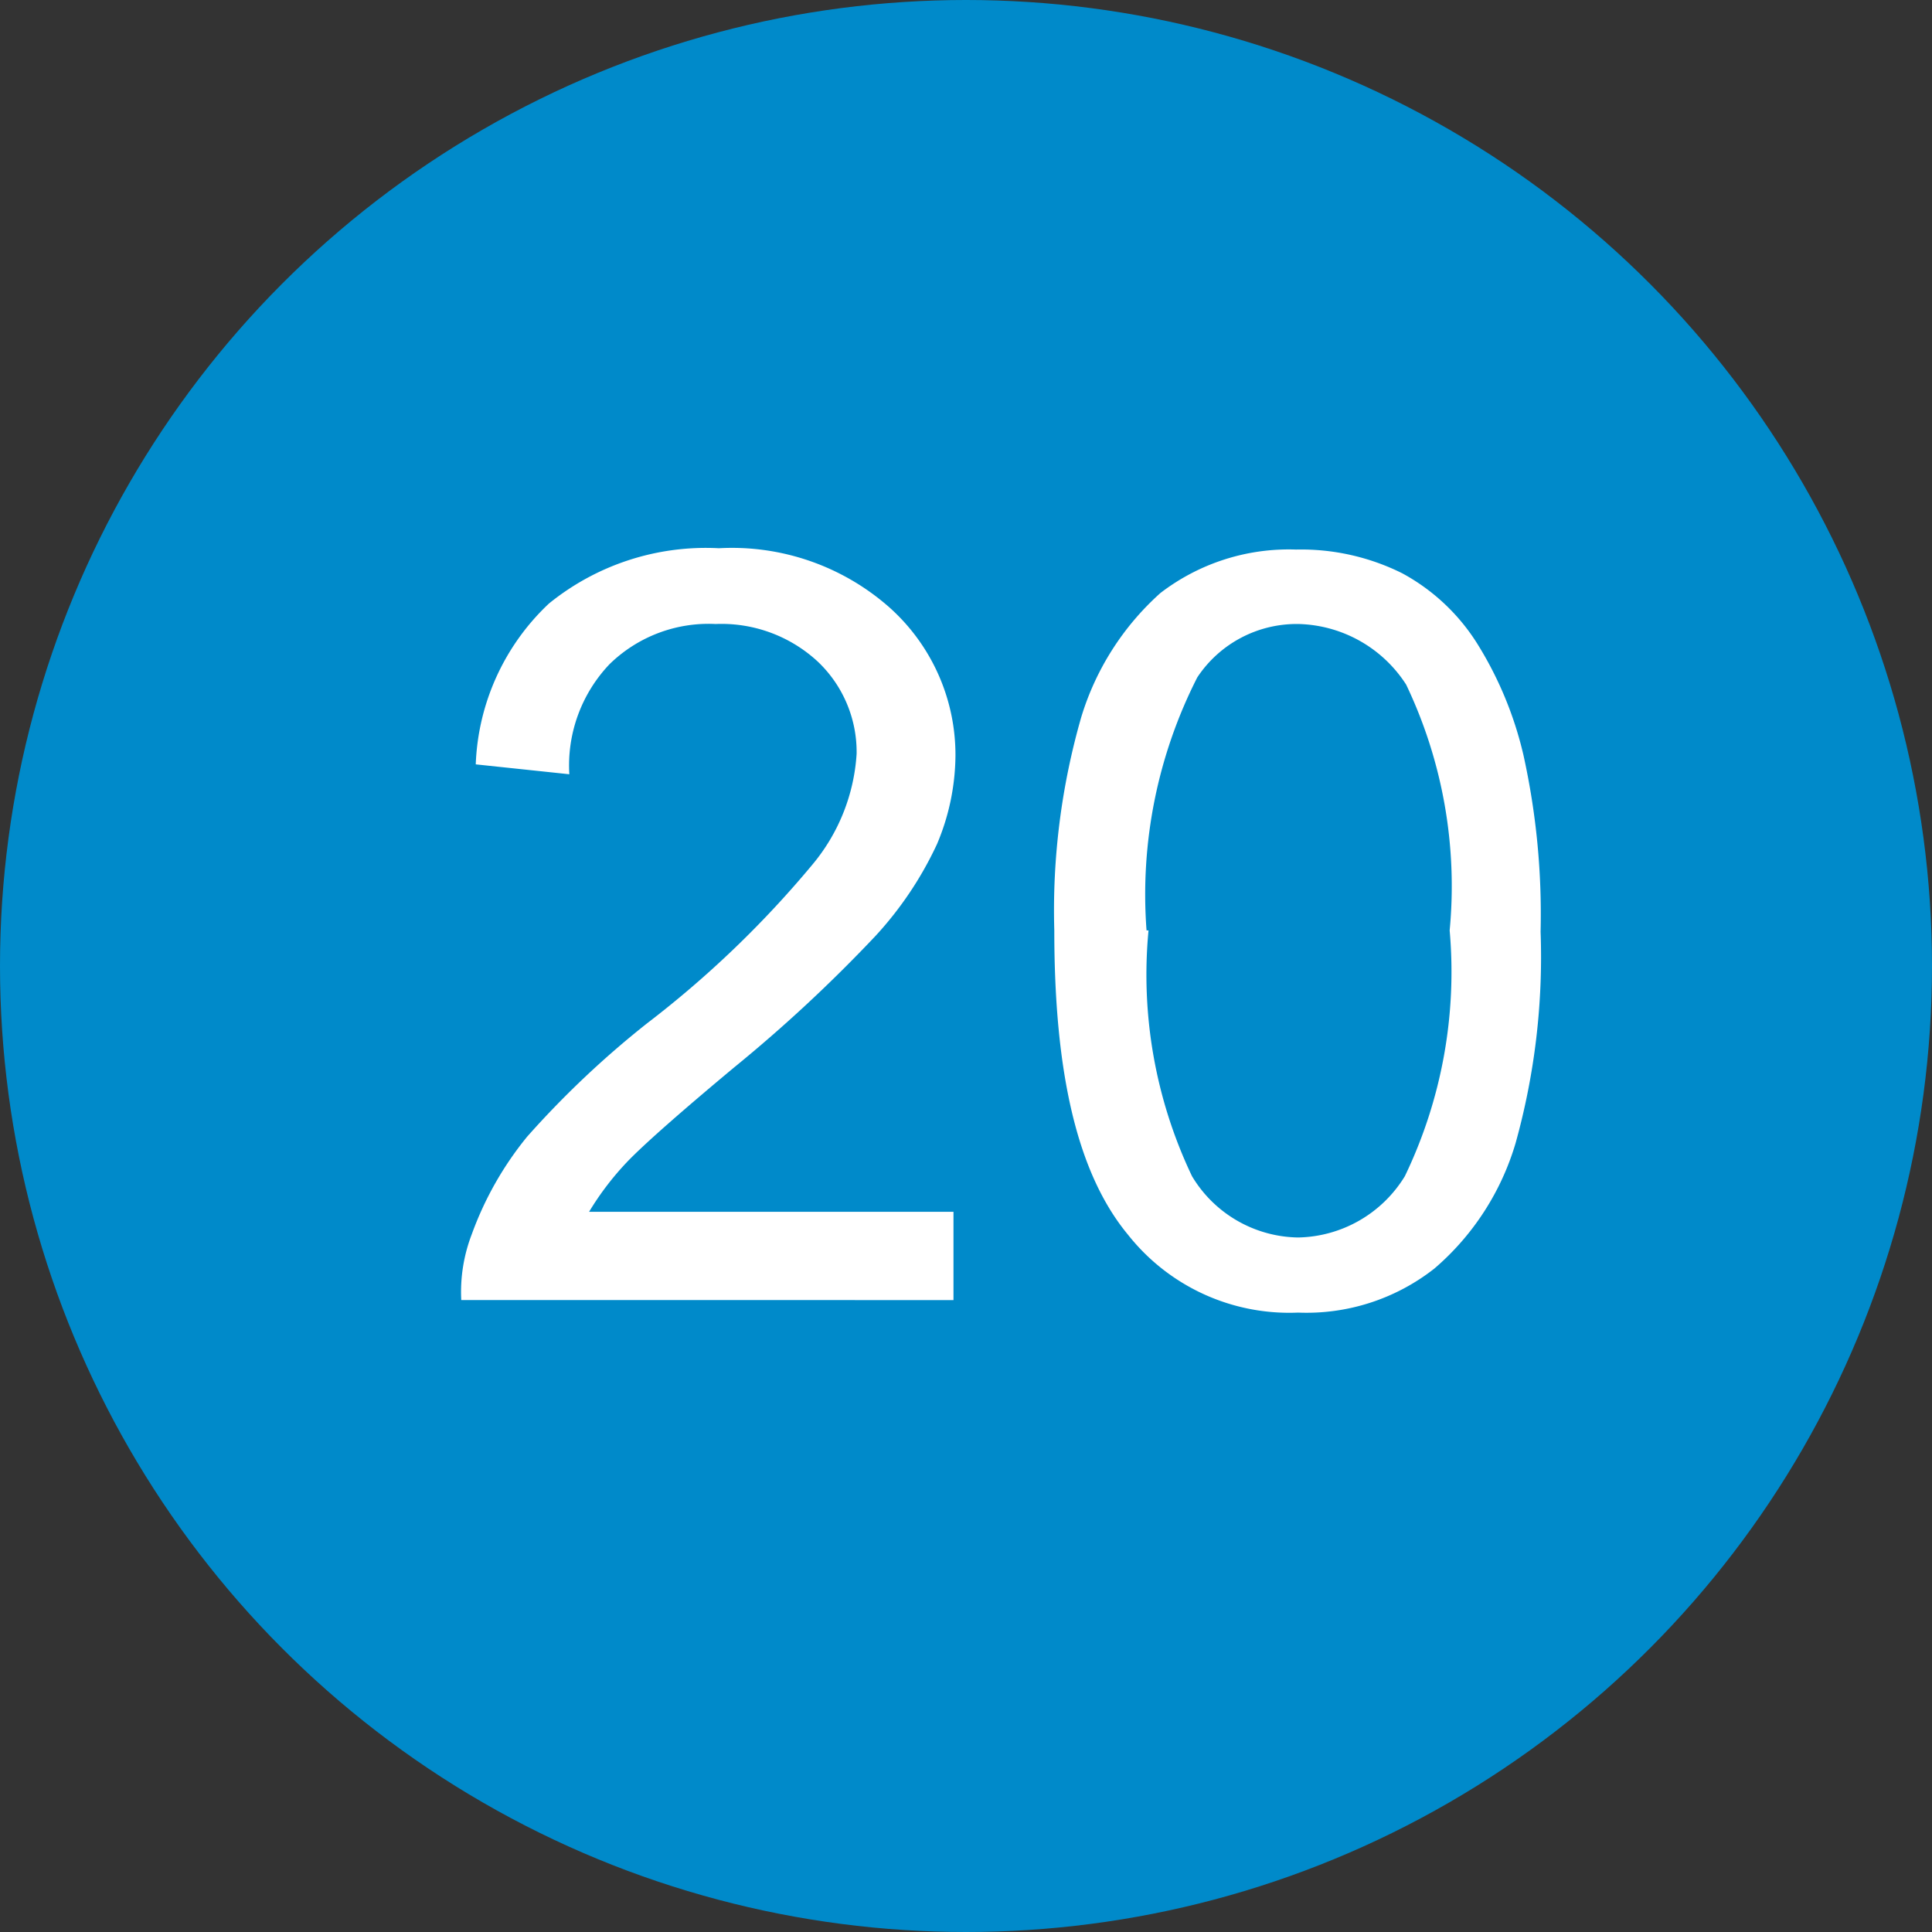<svg xmlns="http://www.w3.org/2000/svg" width="29.32" height="29.32" viewBox="0 0 29.32 29.32"><rect x="0" y="0" width="29.32" height="29.32" fill="#333333" stroke="none"/><defs><style>.cls-1{fill:#008aca;}.cls-2{fill:#fff;}</style></defs><g id="レイヤー_2" data-name="レイヤー 2"><g id="レイヤー_1-2" data-name="レイヤー 1"><circle class="cls-1" cx="14.66" cy="14.66" r="14.66"/><path class="cls-2" d="M14.47,18.39v1.34H7a2.44,2.44,0,0,1,.16-1A5.07,5.07,0,0,1,8,17.25a14.25,14.25,0,0,1,1.82-1.72,15.56,15.56,0,0,0,2.51-2.41A2.9,2.9,0,0,0,13,11.44a1.89,1.89,0,0,0-.59-1.4,2.15,2.15,0,0,0-1.55-.57,2.15,2.15,0,0,0-1.61.61,2.23,2.23,0,0,0-.61,1.67L7.22,11.6A3.53,3.53,0,0,1,8.33,9.16a3.78,3.78,0,0,1,2.58-.84,3.61,3.61,0,0,1,2.59.9,3,3,0,0,1,1,2.25,3.5,3.5,0,0,1-.28,1.34,5.43,5.43,0,0,1-.93,1.39,22.42,22.42,0,0,1-2.15,2c-.84.7-1.38,1.18-1.62,1.43a4.38,4.38,0,0,0-.58.76Z"/><path class="cls-2" d="M16,14.12a10.6,10.6,0,0,1,.41-3.24A4.14,4.14,0,0,1,17.61,9a3.2,3.2,0,0,1,2.06-.66,3.44,3.44,0,0,1,1.61.36,3.07,3.07,0,0,1,1.14,1.07,5.58,5.58,0,0,1,.7,1.69,11.18,11.18,0,0,1,.26,2.68A10.53,10.53,0,0,1,23,17.35a4,4,0,0,1-1.23,1.9,3.14,3.14,0,0,1-2.07.67,3.12,3.12,0,0,1-2.58-1.18C16.34,17.8,16,16.26,16,14.12Zm1.43,0a7.1,7.1,0,0,0,.66,3.73,1.91,1.91,0,0,0,1.61.93,1.94,1.94,0,0,0,1.62-.93A7.15,7.15,0,0,0,22,14.12a7.1,7.1,0,0,0-.66-3.73,2,2,0,0,0-1.63-.92,1.81,1.81,0,0,0-1.54.81A7.26,7.26,0,0,0,17.4,14.12Z"/></g></g></svg>